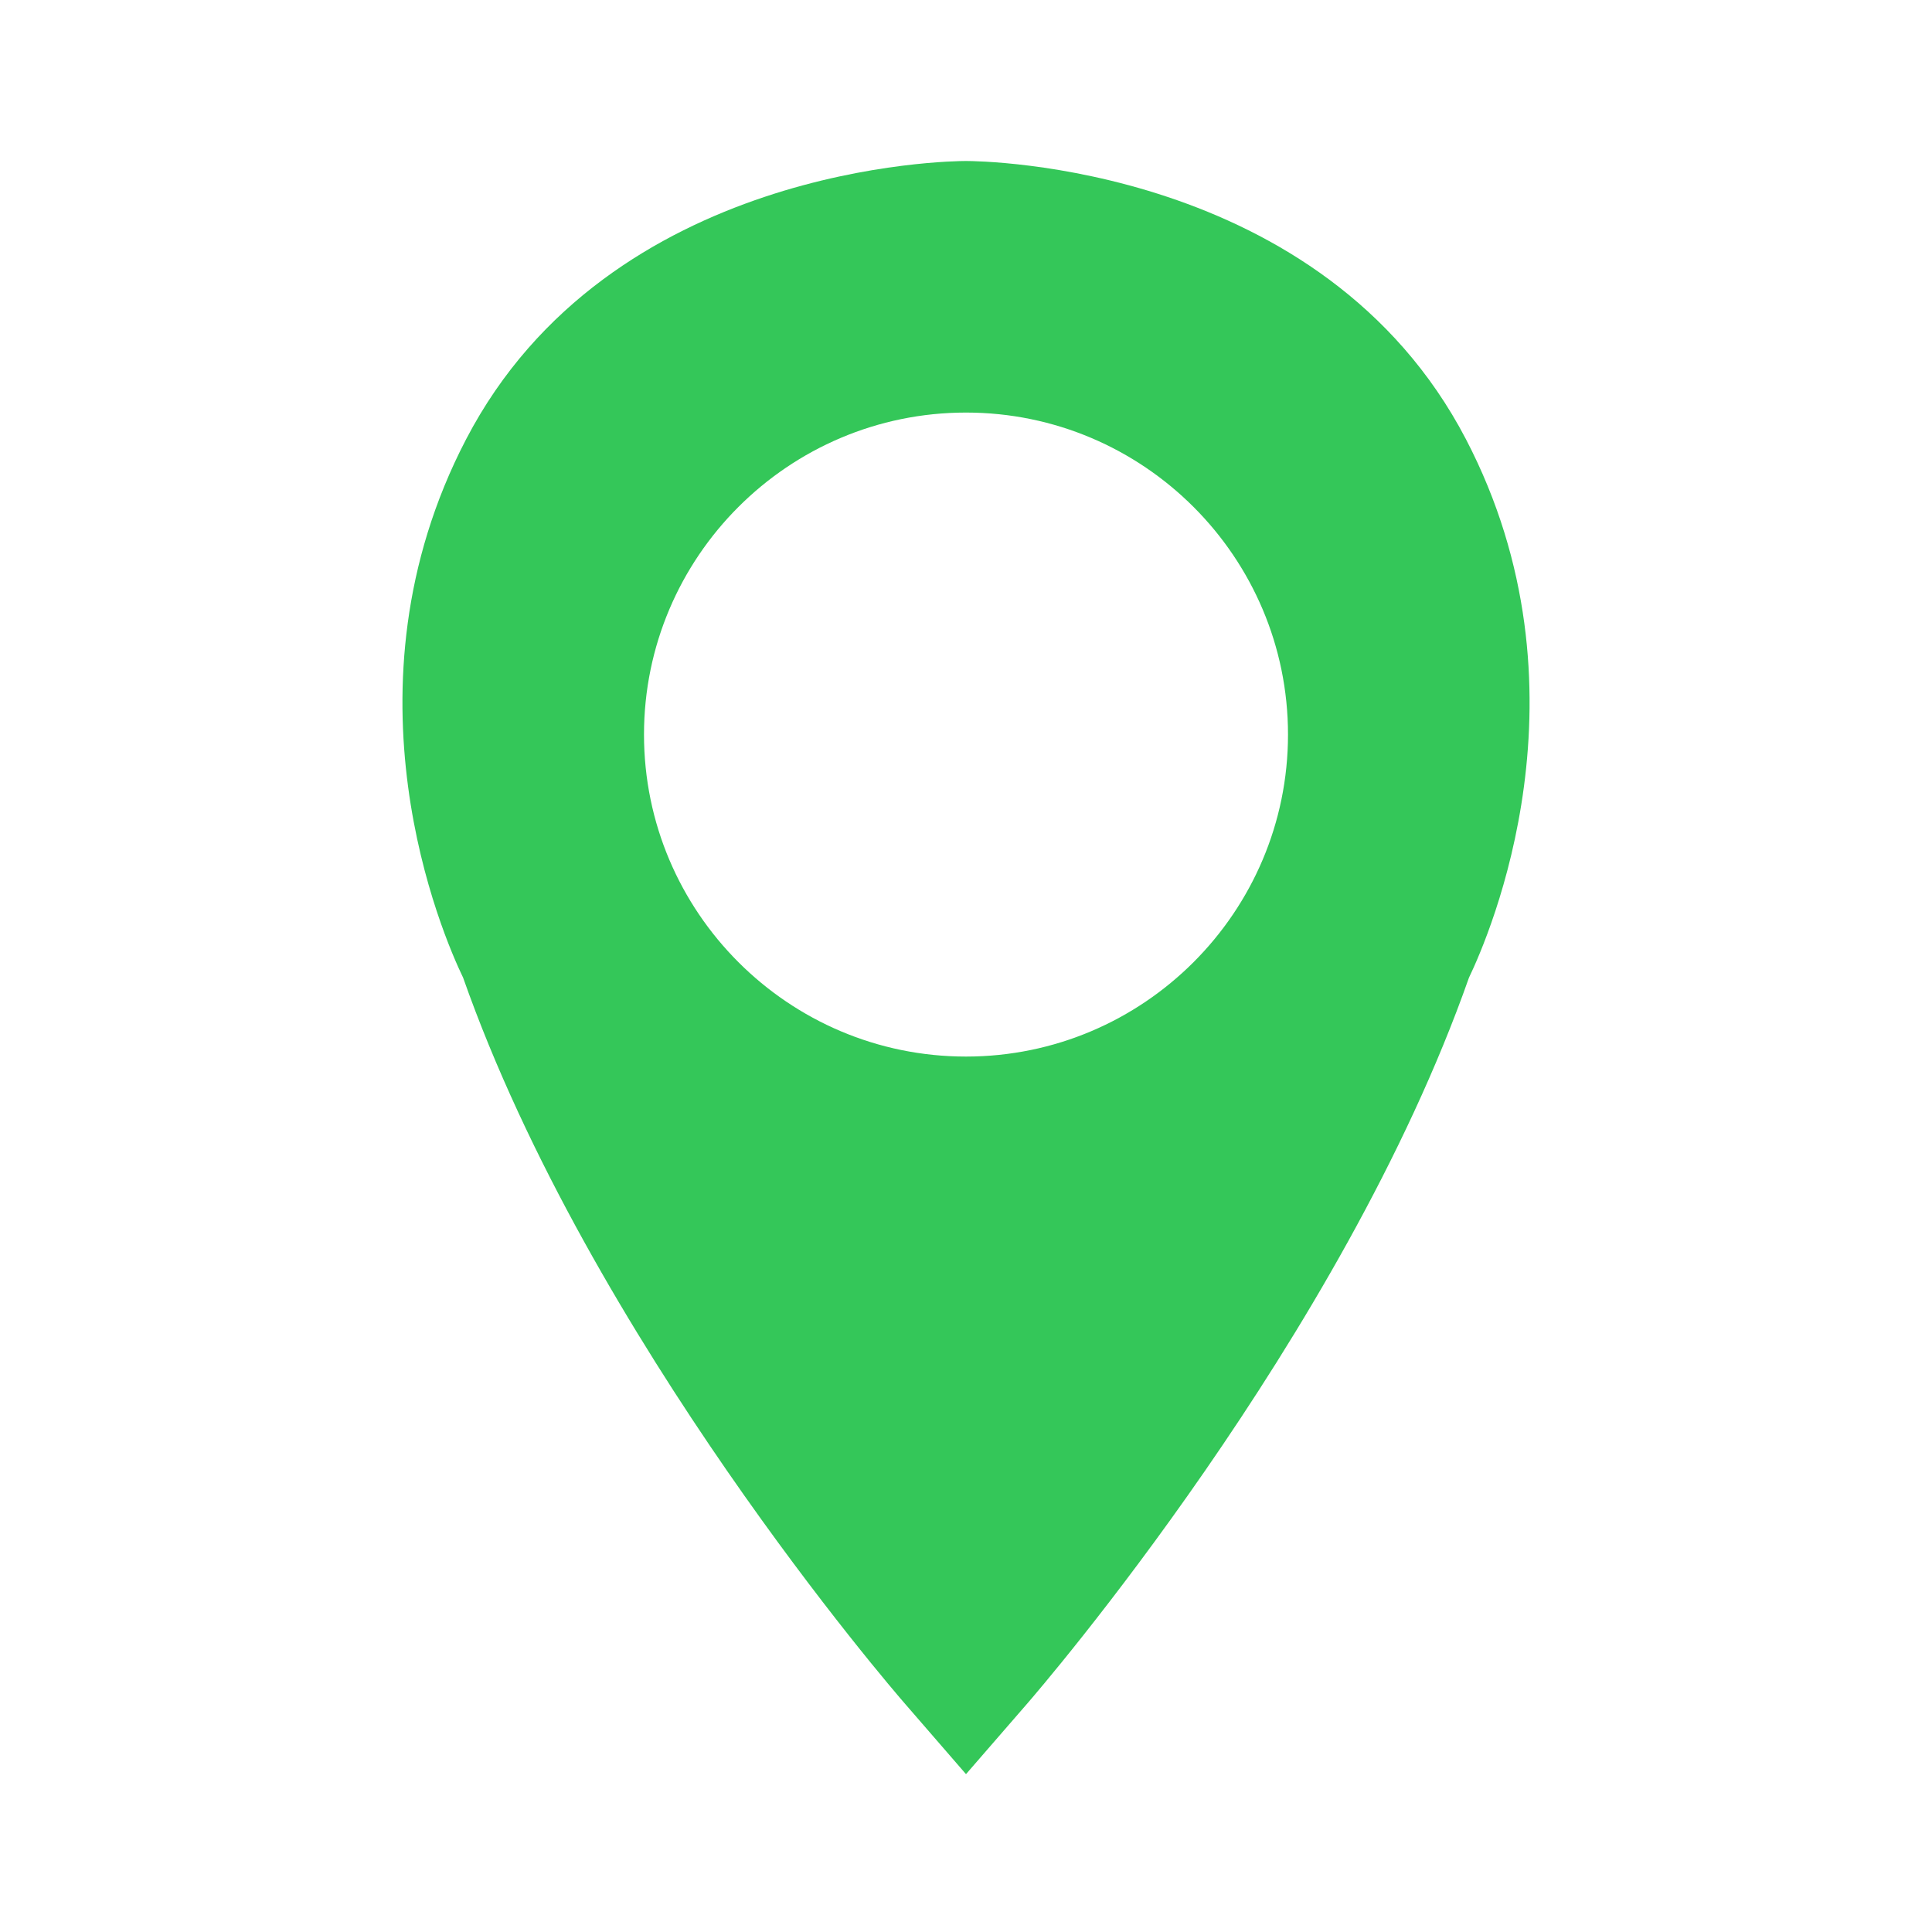 <?xml version="1.0" encoding="utf-8"?>
<!-- Generator: Adobe Illustrator 28.1.0, SVG Export Plug-In . SVG Version: 6.00 Build 0)  -->
<svg version="1.1" id="Layer_1" xmlns="http://www.w3.org/2000/svg" xmlns:xlink="http://www.w3.org/1999/xlink" x="0px" y="0px"
	 width="24px" height="24px" viewBox="0 0 24 24" style="enable-background:new 0 0 24 24;" xml:space="preserve">
<style type="text/css">
	.st0{display:none;fill:none;stroke:#7E7E7E;stroke-width:2.014;stroke-miterlimit:10;}
	.st1{fill:#34C759;}
</style>
<circle class="st0" cx="12" cy="9.135" r="3.06"/>
<path class="st1" d="M18.211,5.457L18.211,5.457C16.43,2.039,12.18,2,12,2S7.57,2.039,5.79,5.457
	c-1.62,3.109-0.29,6.164-0.037,6.688c1.579,4.487,5.333,8.841,5.493,9.024L12,22.039l0.755-0.87c0.16-0.184,3.914-4.537,5.493-9.024
	C18.5,11.621,19.83,8.565,18.211,5.457z M12,13.125c-2.206,0-4-1.794-4-4s1.794-4,4-4c2.205,0,4,1.794,4,4S14.205,13.125,12,13.125z
	"/>
</svg>
